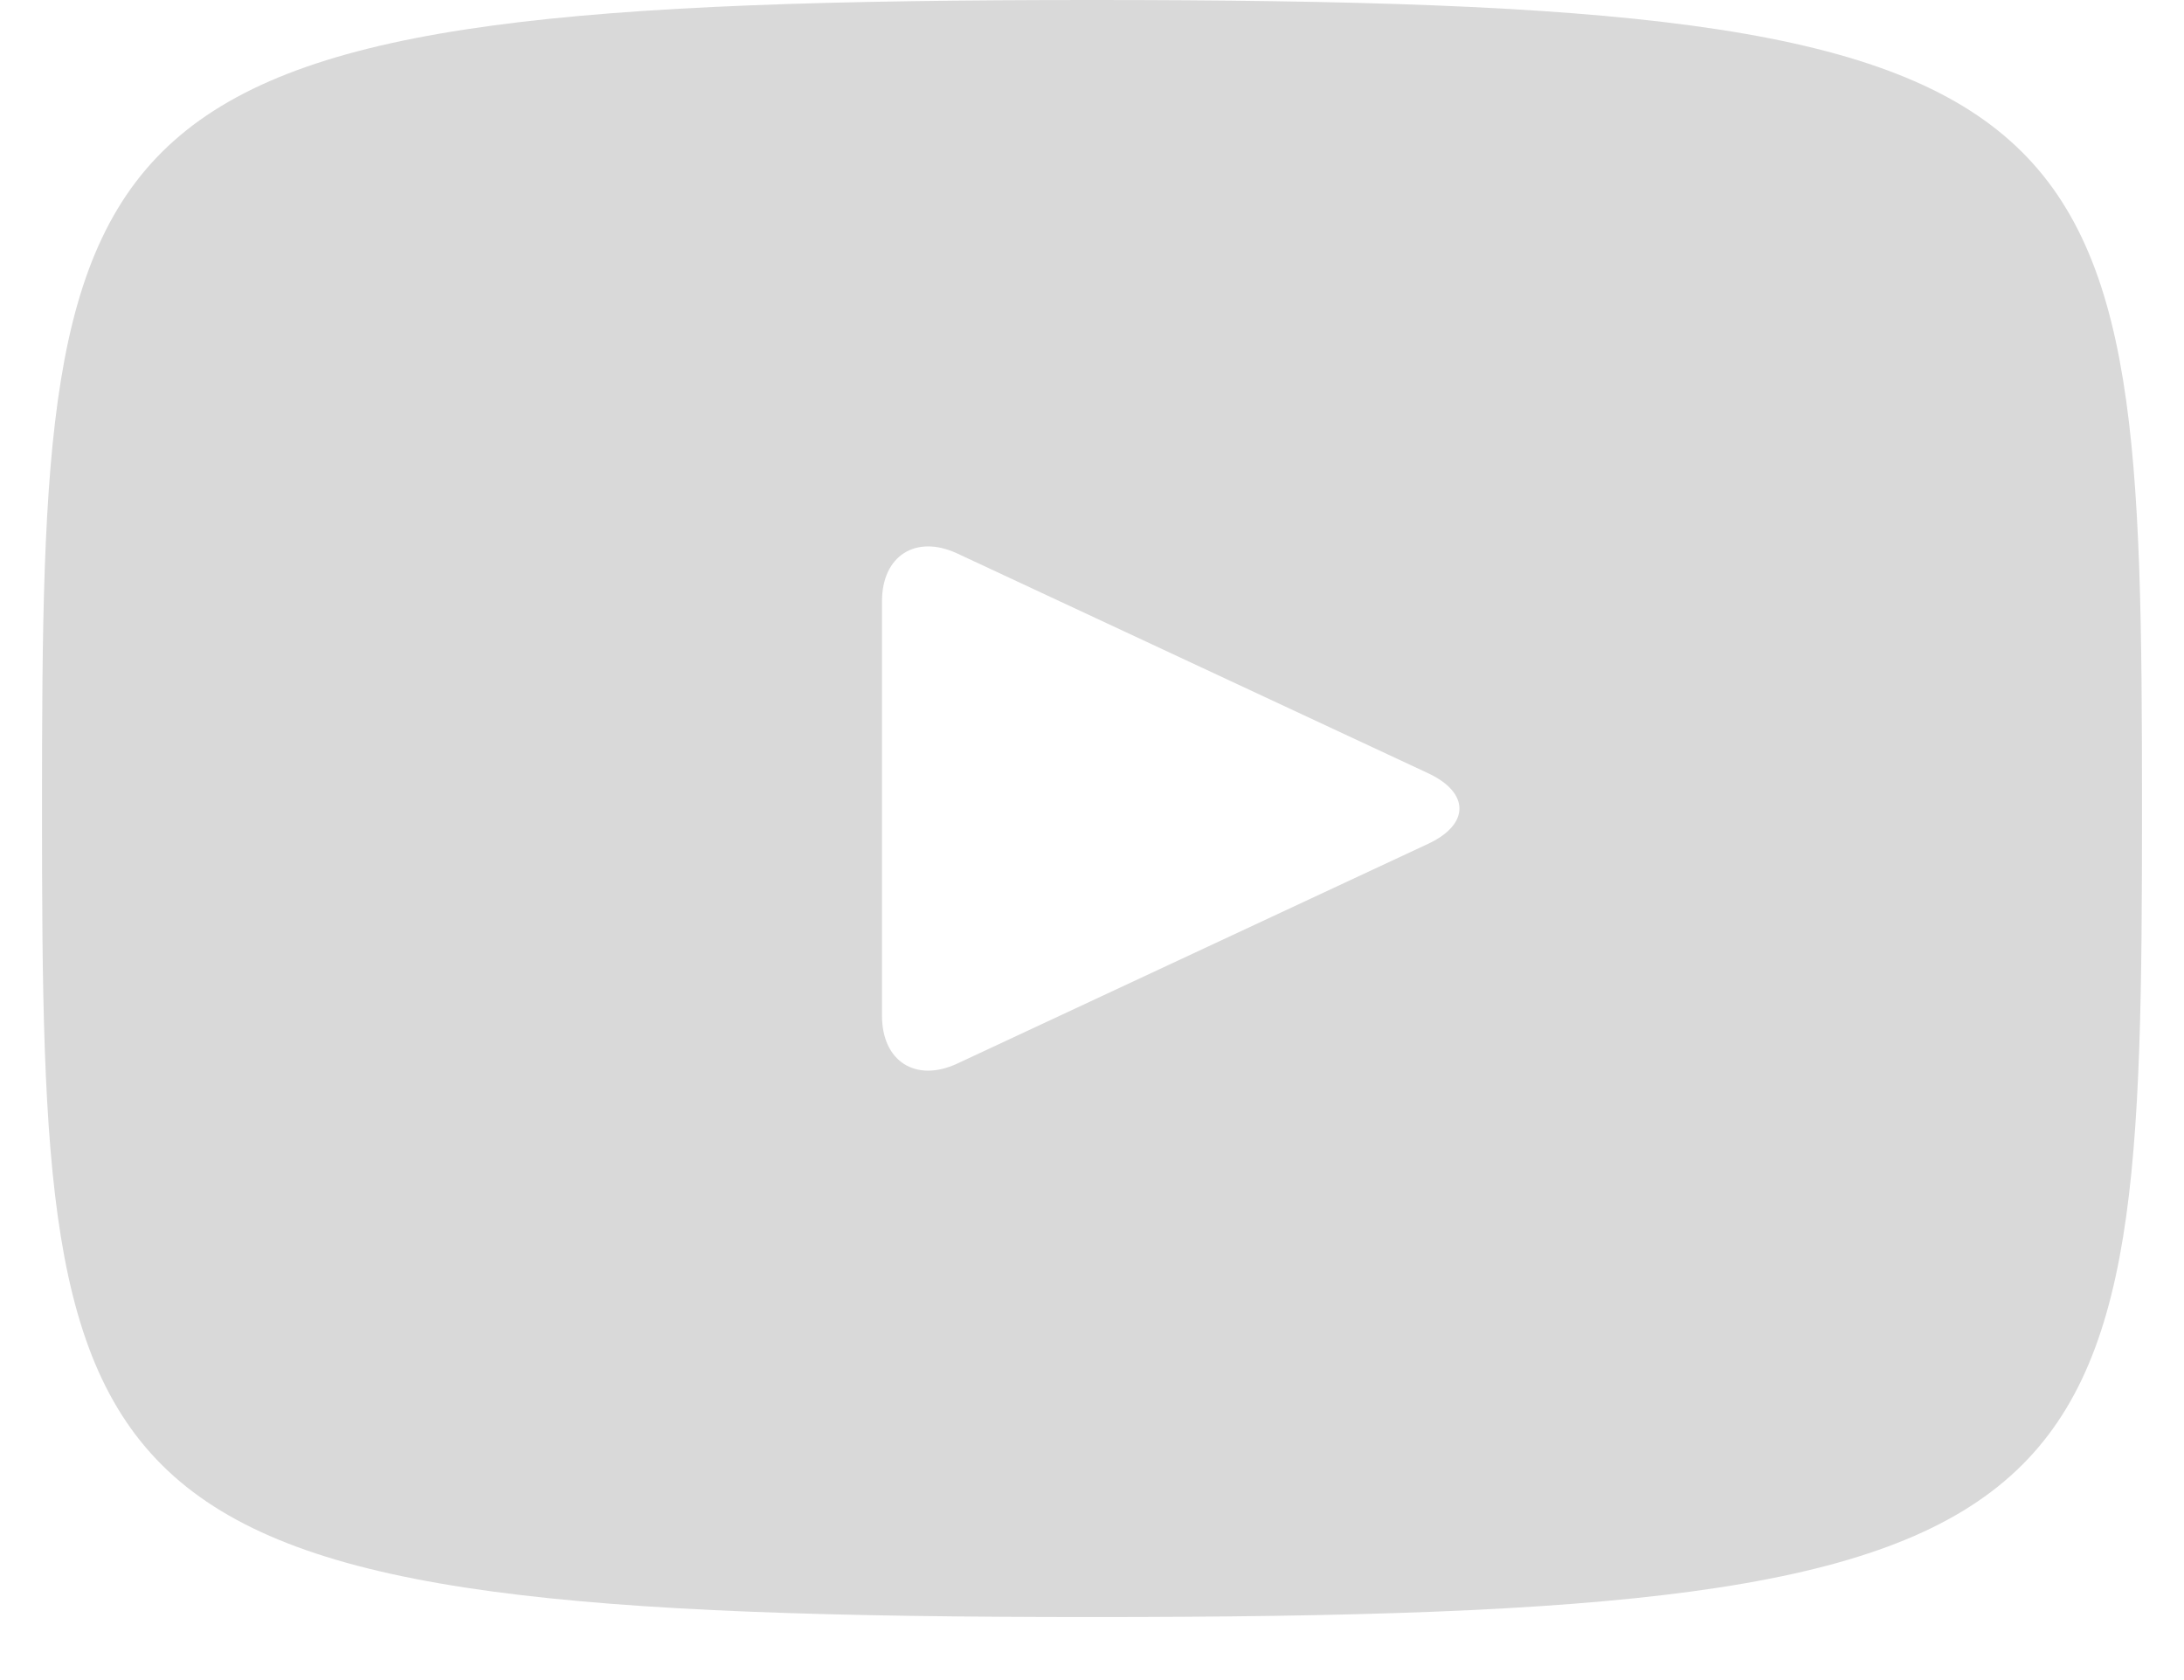 <svg width="26" height="20" viewBox="0 0 26 20" fill="none" xmlns="http://www.w3.org/2000/svg">
<path d="M13 0C0.715 0 0.5 1.093 0.5 9.625C0.5 18.157 0.715 19.25 13 19.25C25.285 19.25 25.5 18.157 25.5 9.625C25.5 1.093 25.285 0 13 0ZM17.006 10.043L11.394 12.662C10.902 12.89 10.5 12.635 10.5 12.092V7.157C10.5 6.616 10.902 6.36 11.394 6.588L17.006 9.207C17.497 9.438 17.497 9.812 17.006 10.043Z" fill="#D9D9D9"/>
</svg>
